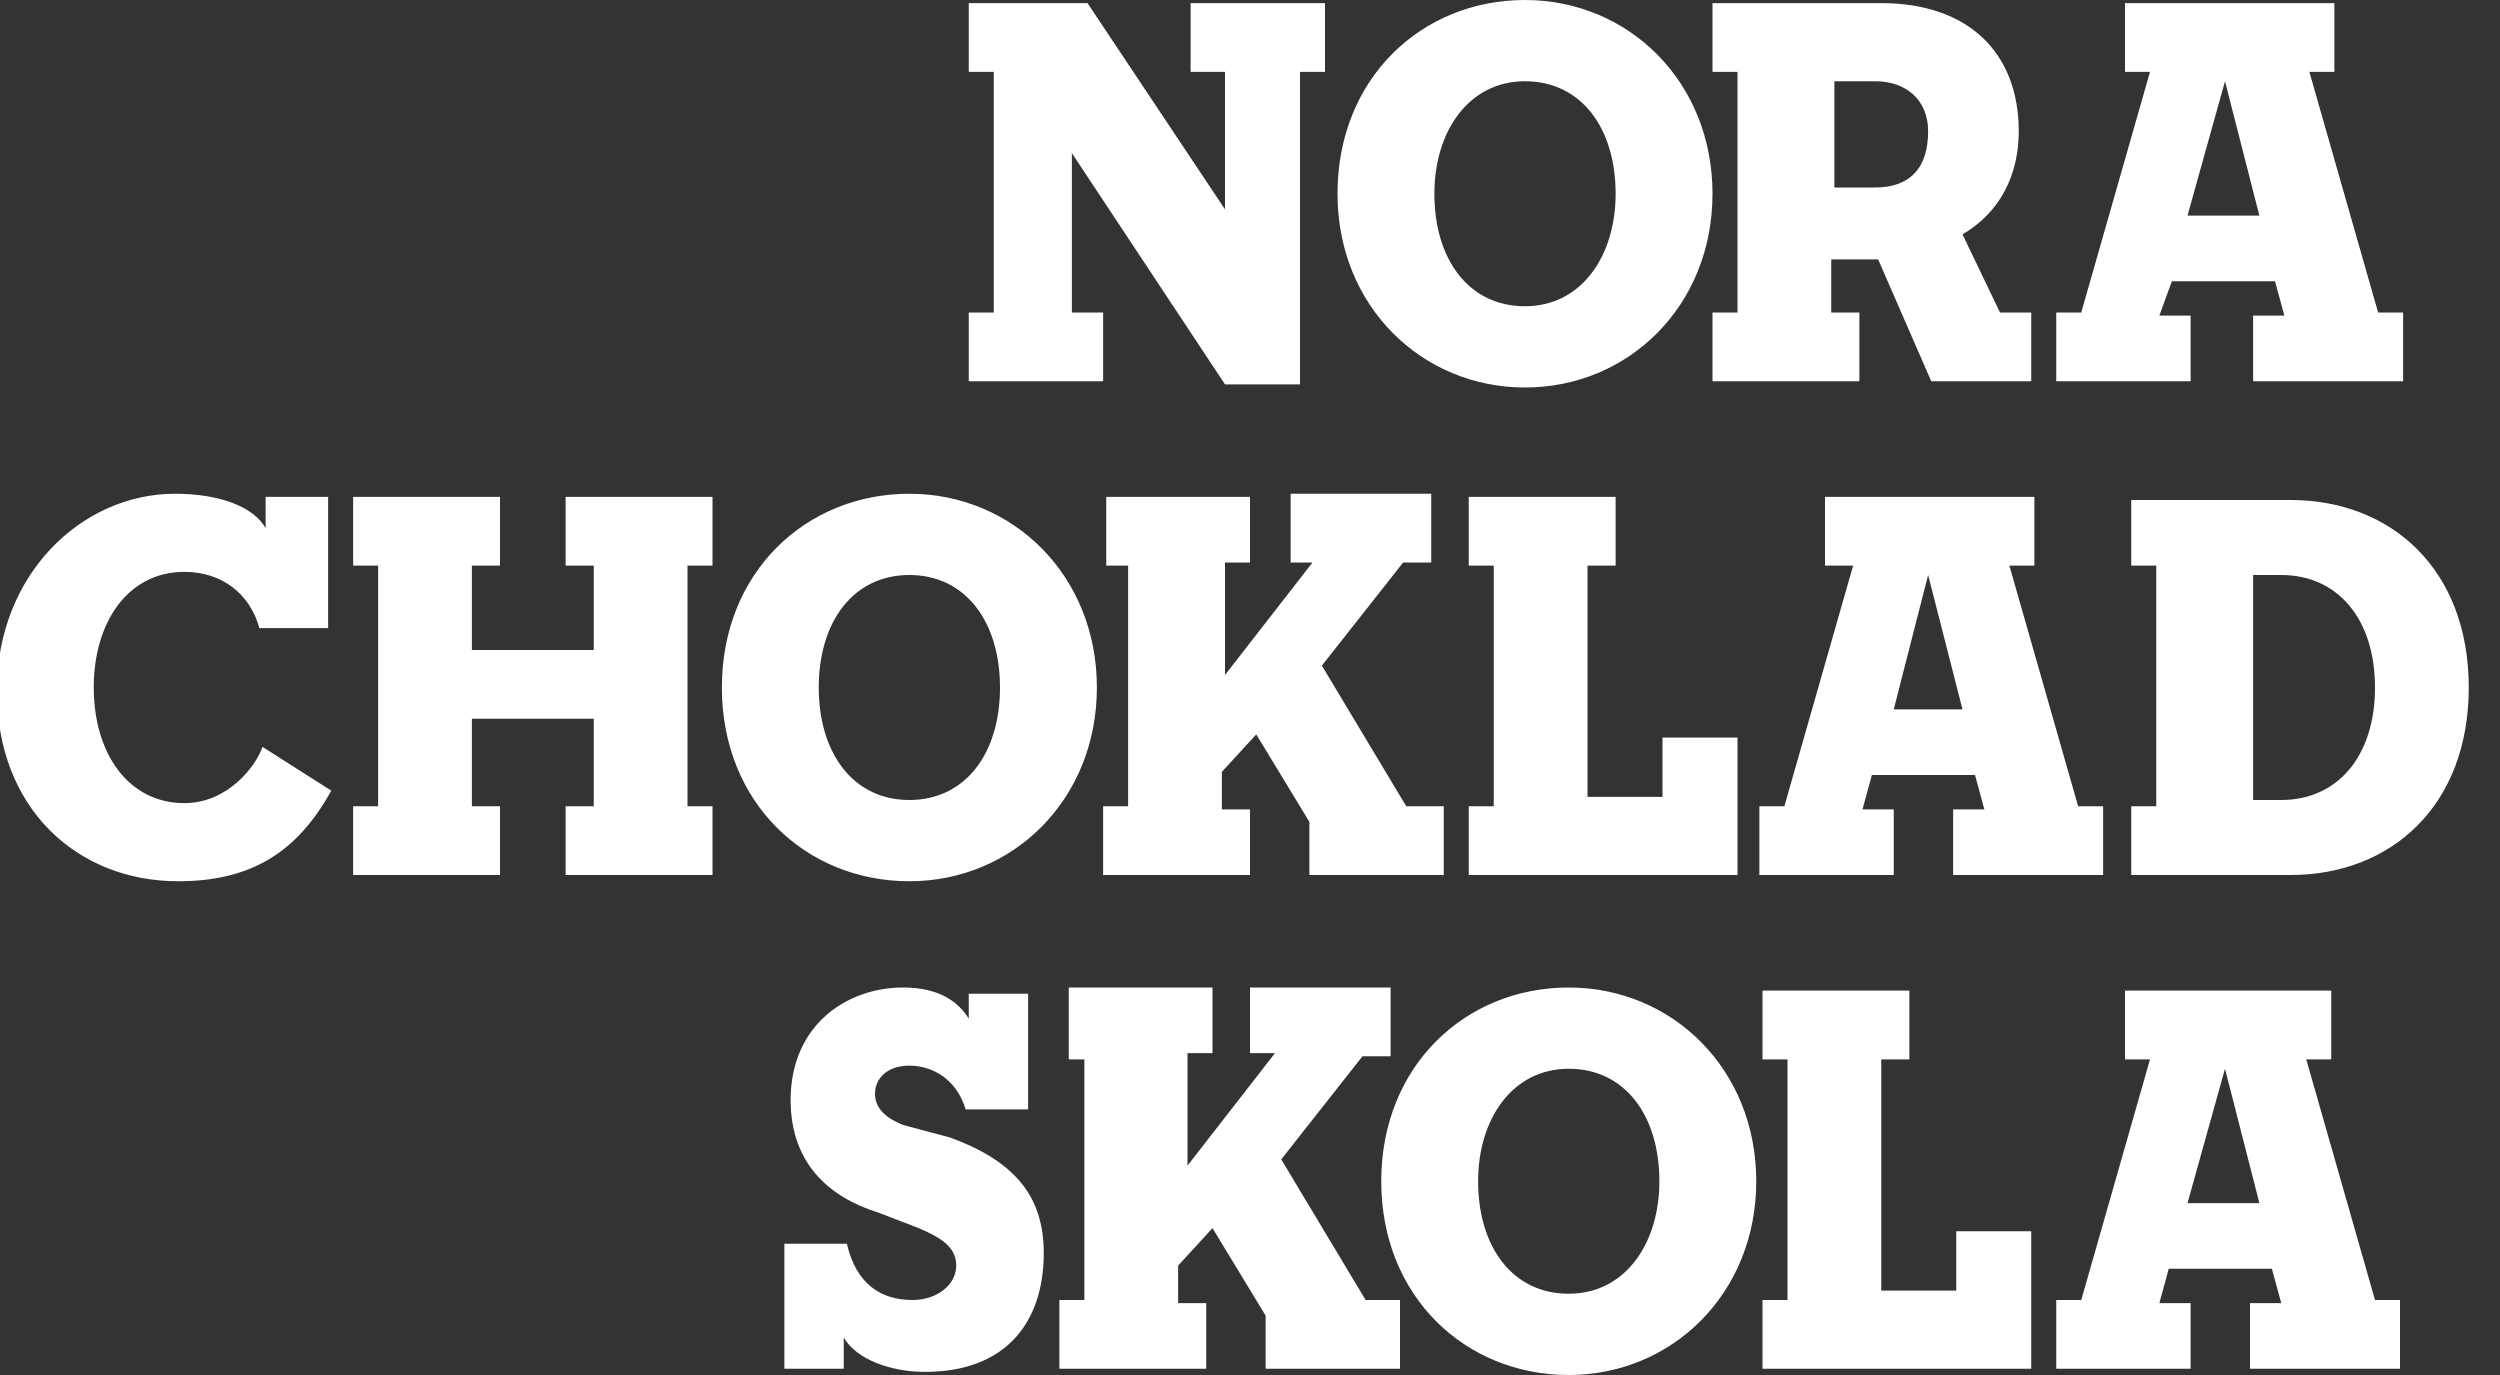 <?xml version="1.0" encoding="utf-8"?>
<!-- Generator: Adobe Illustrator 26.5.0, SVG Export Plug-In . SVG Version: 6.00 Build 0)  -->
<svg version="1.1" id="Lager_1" xmlns="http://www.w3.org/2000/svg" xmlns:xlink="http://www.w3.org/1999/xlink" x="0px" y="0px"
	 viewBox="0 0 80 44" style="enable-background:new 0 0 80 44;" xml:space="preserve">
<rect x="0" y="0" width="80" height="44" fill="#333333" stroke="none"/>
<style type="text/css">
	.st0{fill:#FFFFFF;}
</style>
<g>
	<path class="st0" d="M71.2,34.2l1.1,4.3H70L71.2,34.2z M68,33.9h0.8l-2.2,7.7h-0.8v2.2h4.3v-2.1h-1l0.3-1.1h3.3l0.3,1.1h-1v2.1h4.8
		v-2.2h-0.8l-2.2-7.7h0.8v-2.2H68V33.9z M56.4,33.9h0.8v7.7h-0.8v2.2H65v-4.4h-2.4v1.9h-2.4v-7.4h0.9v-2.2h-4.7V33.9z M50.2,41.4
		c-1.8,0-2.9-1.5-2.9-3.6c0-2,1.1-3.6,2.9-3.6c1.8,0,2.9,1.5,2.9,3.6C53.1,39.8,52,41.4,50.2,41.4 M50.2,44c3.3,0,6-2.6,6-6.2
		s-2.7-6.2-6-6.2c-3.3,0-6,2.5-6,6.2S46.9,44,50.2,44 M33.9,33.9h0.8v7.7h-0.8v2.2h4.7v-2.1h-0.9v-1.2l1.1-1.2l1.7,2.8v1.7h4.3v-2.2
		h-1.1l-2.7-4.5l2.6-3.3h0.9v-2.2h-4.5v2.1h0.8l-2.8,3.6v-3.6h0.8v-2.1h-4.6V33.9z M32.9,35.5v-3.7H31v0.8c-0.3-0.5-0.9-1-2.1-1
		c-1.8,0-3.6,1.2-3.6,3.6c0,2,1.2,3.1,2.8,3.6l1.3,0.5c0.7,0.3,1.2,0.6,1.2,1.2c0,0.6-0.6,1.1-1.4,1.1c-1,0-1.8-0.5-2.1-1.8h-2v4
		h1.9v-1c0.4,0.7,1.5,1.1,2.6,1.1c2.6,0,3.8-1.6,3.8-3.8c0-1.7-0.8-2.9-3-3.7L28.9,36c-0.5-0.2-0.9-0.5-0.9-1c0-0.5,0.4-0.9,1.1-0.9
		c0.7,0,1.5,0.4,1.8,1.4H32.9z"/>
	<path class="st0" d="M72.1,25.5v-7.1H73c1.8,0,3,1.4,3,3.6s-1.2,3.6-3,3.6H72.1z M68.2,18.1h0.8v7.7h-0.8V28h5.1
		c3.2,0,5.7-2.2,5.7-6s-2.5-6-5.7-6h-5.1V18.1z M61.7,18.4l1.1,4.3h-2.2L61.7,18.4z M58.5,18.1h0.8l-2.2,7.7h-0.8V28h4.3v-2.1h-1
		l0.3-1.1h3.3l0.3,1.1h-1V28h4.8v-2.2h-0.8l-2.2-7.7h0.8v-2.2h-6.7V18.1z M47,18.1h0.8v7.7H47V28h8.6v-4.4h-2.4v1.9h-2.4v-7.4h0.9
		v-2.2H47V18.1z M35.3,18.1h0.8v7.7h-0.8V28H40v-2.1h-0.9v-1.2l1.1-1.2l1.7,2.8V28h4.3v-2.2H45l-2.7-4.5l2.6-3.3h0.9v-2.2h-4.5V18
		H42l-2.8,3.6V18h0.8v-2.1h-4.6V18.1z M29.1,25.6c-1.8,0-2.9-1.5-2.9-3.6s1.1-3.6,2.9-3.6c1.8,0,2.9,1.5,2.9,3.6
		S30.9,25.6,29.1,25.6 M29.1,28.2c3.3,0,6-2.6,6-6.2s-2.7-6.2-6-6.2s-6,2.5-6,6.2S25.8,28.2,29.1,28.2 M11.3,18.1h0.8v7.7h-0.8V28
		H16v-2.2h-0.9v-2.8H19v2.8h-0.9V28h4.7v-2.2H22v-7.7h0.8v-2.2h-4.7v2.2H19v2.7h-3.9v-2.7H16v-2.2h-4.7V18.1z M10.5,20.1v-4.2h-2v1
		c-0.4-0.7-1.5-1.1-2.9-1.1c-3,0-5.7,2.6-5.7,6.3c0,3.8,2.6,6.1,5.8,6.1c2.3,0,3.8-0.9,4.9-2.9l-2.2-1.4c-0.2,0.6-1.1,1.8-2.5,1.8
		c-1.8,0-2.9-1.6-2.9-3.7c0-2.1,1.1-3.7,2.9-3.7c1.2,0,2.1,0.7,2.4,1.8H10.5z"/>
	<path class="st0" d="M71.2,2.6l1.1,4.3H70L71.2,2.6z M68,2.3h0.8l-2.2,7.7h-0.8v2.2h4.3v-2.1h-1L69.5,9h3.3l0.3,1.1h-1v2.1h4.8
		v-2.2h-0.8l-2.2-7.7h0.8V0.1H68V2.3z M58.7,6V2.6H60c1,0,1.7,0.6,1.7,1.6C61.7,5.4,61.1,6,60,6H58.7z M61.8,12.2H65v-2.2h-1
		l-1.2-2.5c1.2-0.7,1.8-1.9,1.8-3.3c0-2.5-1.6-4.1-4.4-4.1h-5.4v2.2h0.8v7.7h-0.8v2.2h4.7v-2.2h-0.9V8.3h1.5L61.8,12.2z M48.8,9.8
		c-1.8,0-2.9-1.5-2.9-3.6c0-2,1.1-3.6,2.9-3.6c1.8,0,2.9,1.5,2.9,3.6C51.7,8.2,50.6,9.8,48.8,9.8 M48.8,12.4c3.3,0,6-2.6,6-6.2
		c0-3.6-2.7-6.2-6-6.2s-6,2.5-6,6.2C42.8,9.8,45.5,12.4,48.8,12.4 M38.2,2.3h1v4.4l-4.4-6.6H31v2.2h0.8v7.7H31v2.2h4.3v-2.2h-1V4.9
		l4.9,7.4h2.4V2.3h0.8V0.1h-4.3V2.3z"/>
</g>
</svg>
